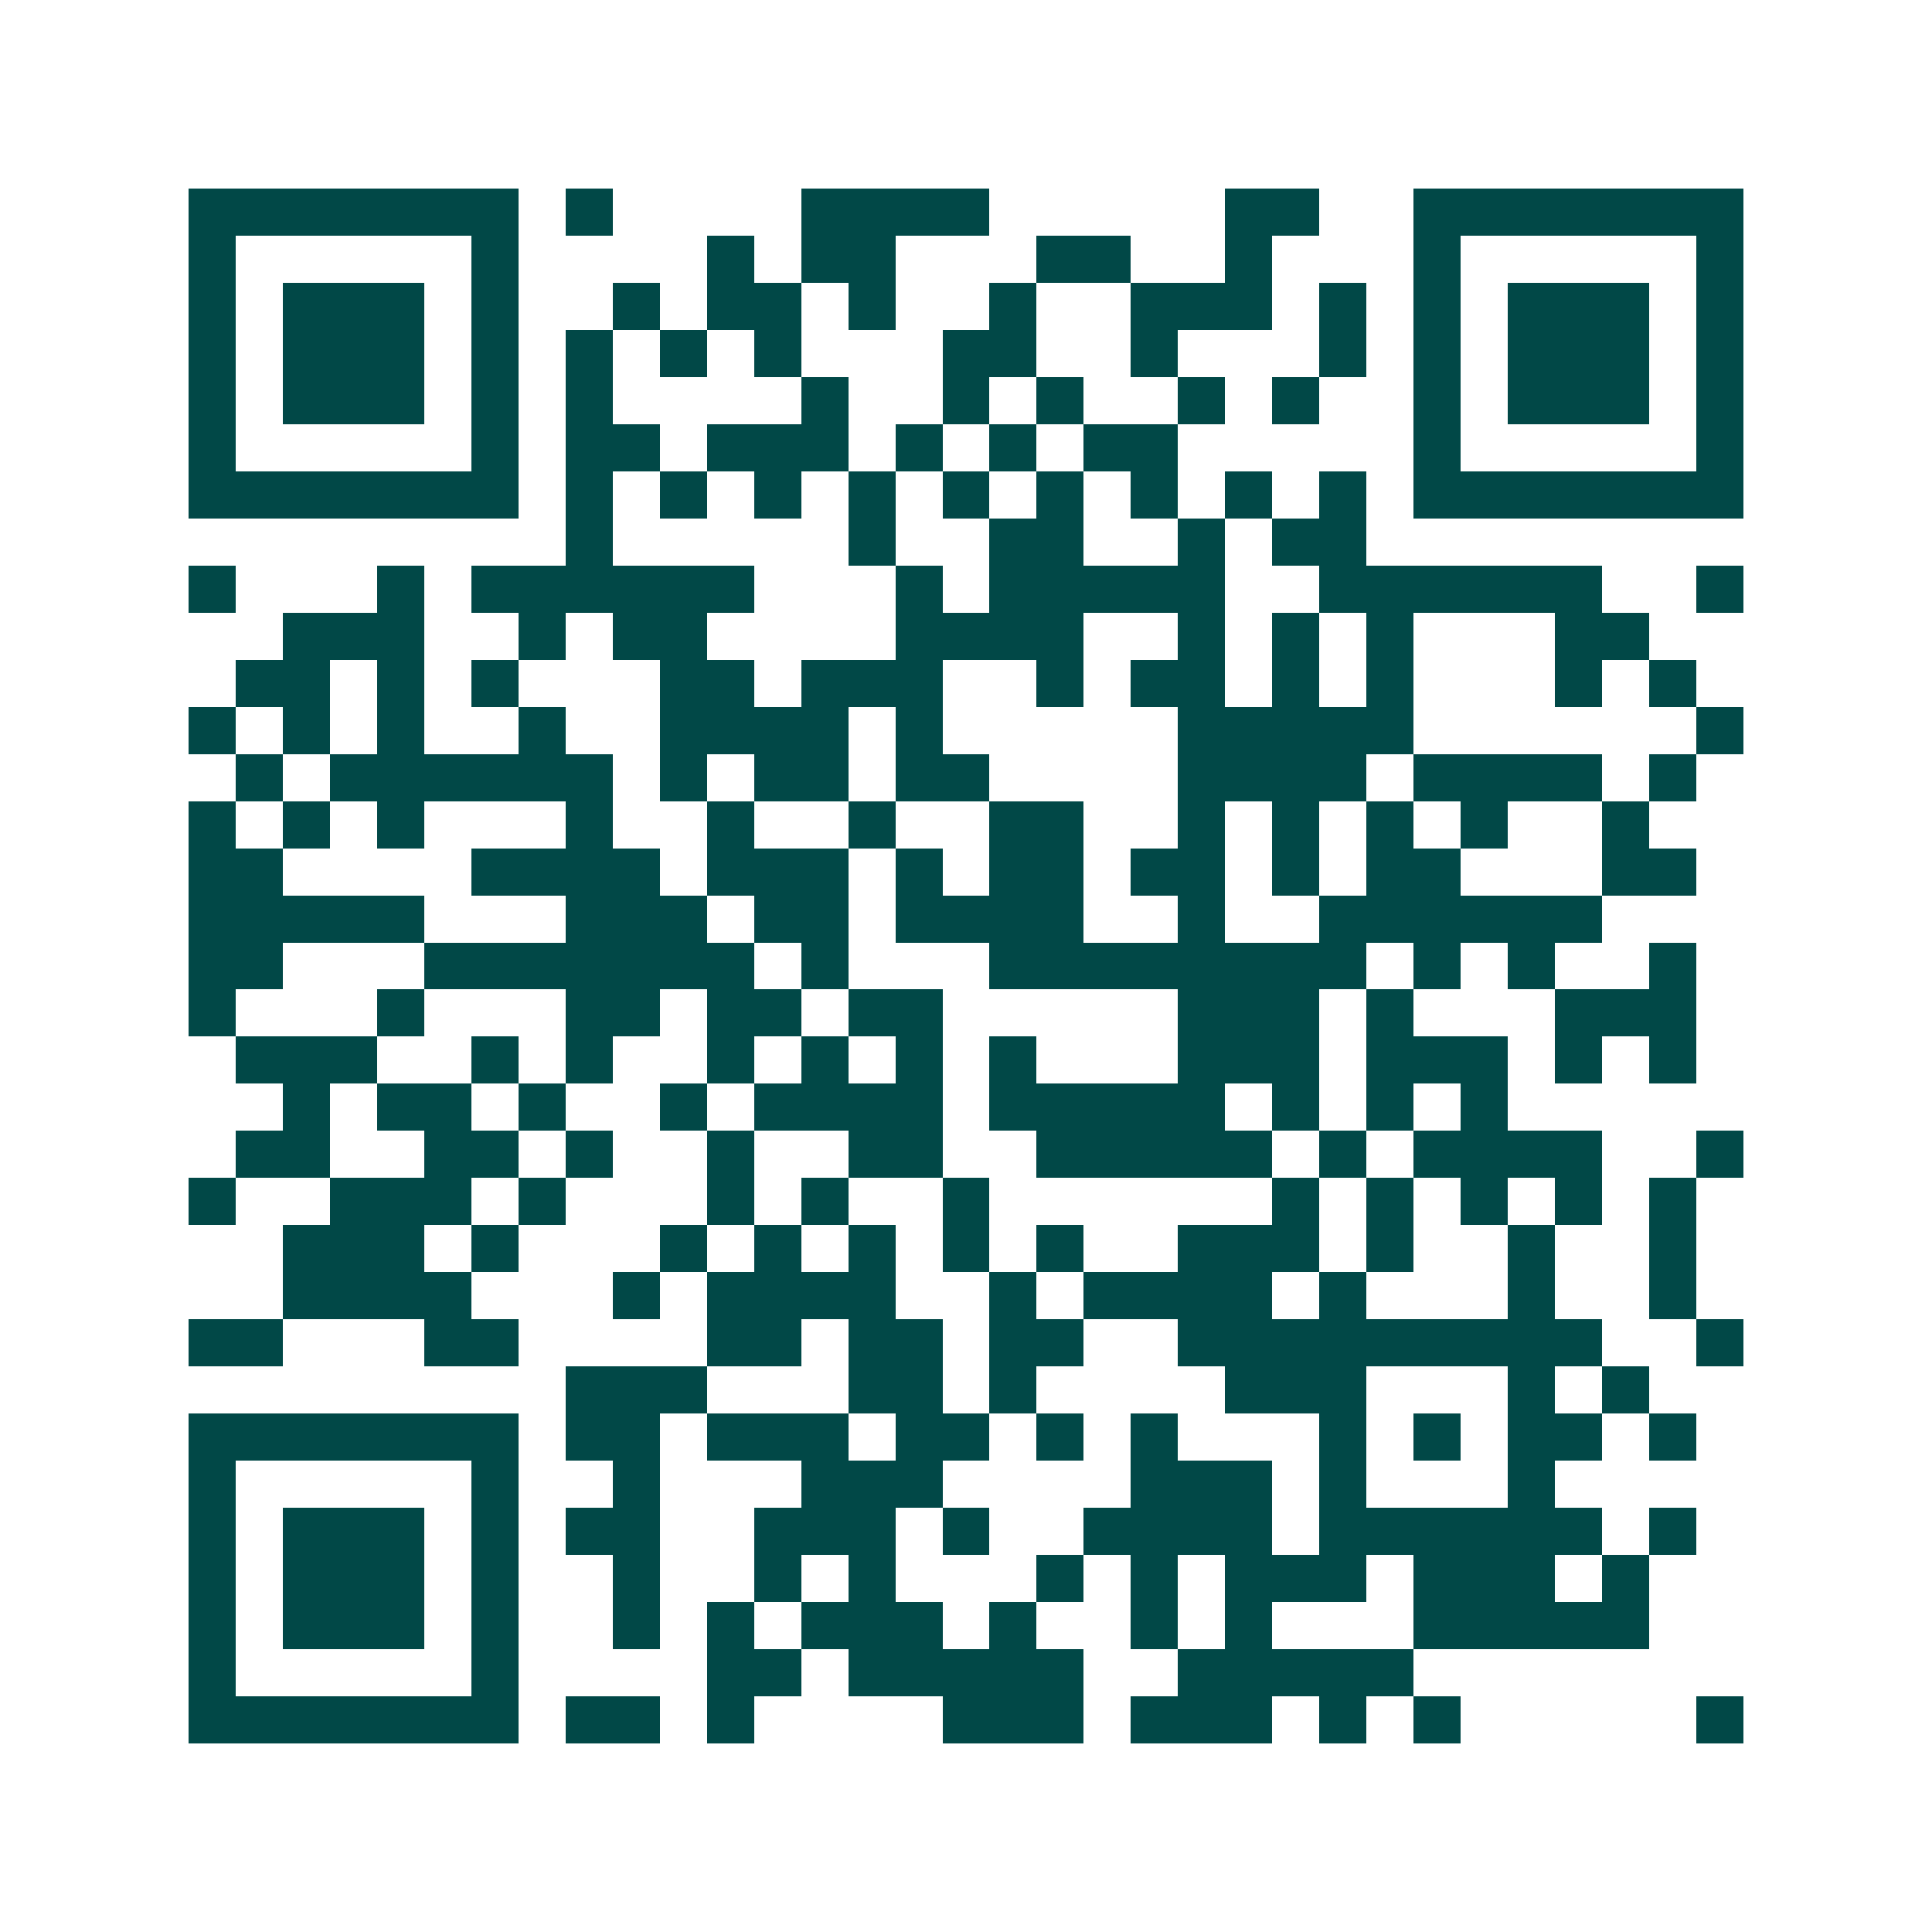 <svg xmlns="http://www.w3.org/2000/svg" width="200" height="200" viewBox="0 0 41 41" shape-rendering="crispEdges"><path fill="#ffffff" d="M0 0h41v41H0z"/><path stroke="#014847" d="M4 4.5h7m1 0h1m4 0h4m5 0h2m2 0h7M4 5.5h1m5 0h1m4 0h1m1 0h2m3 0h2m2 0h1m3 0h1m5 0h1M4 6.5h1m1 0h3m1 0h1m2 0h1m1 0h2m1 0h1m2 0h1m2 0h3m1 0h1m1 0h1m1 0h3m1 0h1M4 7.5h1m1 0h3m1 0h1m1 0h1m1 0h1m1 0h1m3 0h2m2 0h1m3 0h1m1 0h1m1 0h3m1 0h1M4 8.5h1m1 0h3m1 0h1m1 0h1m4 0h1m2 0h1m1 0h1m2 0h1m1 0h1m2 0h1m1 0h3m1 0h1M4 9.5h1m5 0h1m1 0h2m1 0h3m1 0h1m1 0h1m1 0h2m5 0h1m5 0h1M4 10.5h7m1 0h1m1 0h1m1 0h1m1 0h1m1 0h1m1 0h1m1 0h1m1 0h1m1 0h1m1 0h7M12 11.5h1m5 0h1m2 0h2m2 0h1m1 0h2M4 12.5h1m3 0h1m1 0h6m3 0h1m1 0h5m2 0h6m2 0h1M6 13.5h3m2 0h1m1 0h2m4 0h4m2 0h1m1 0h1m1 0h1m3 0h2M5 14.5h2m1 0h1m1 0h1m3 0h2m1 0h3m2 0h1m1 0h2m1 0h1m1 0h1m3 0h1m1 0h1M4 15.5h1m1 0h1m1 0h1m2 0h1m2 0h4m1 0h1m5 0h5m6 0h1M5 16.5h1m1 0h6m1 0h1m1 0h2m1 0h2m4 0h4m1 0h4m1 0h1M4 17.5h1m1 0h1m1 0h1m3 0h1m2 0h1m2 0h1m2 0h2m2 0h1m1 0h1m1 0h1m1 0h1m2 0h1M4 18.5h2m4 0h4m1 0h3m1 0h1m1 0h2m1 0h2m1 0h1m1 0h2m3 0h2M4 19.5h5m3 0h3m1 0h2m1 0h4m2 0h1m2 0h6M4 20.5h2m3 0h7m1 0h1m3 0h8m1 0h1m1 0h1m2 0h1M4 21.5h1m3 0h1m3 0h2m1 0h2m1 0h2m5 0h3m1 0h1m3 0h3M5 22.5h3m2 0h1m1 0h1m2 0h1m1 0h1m1 0h1m1 0h1m3 0h3m1 0h3m1 0h1m1 0h1M6 23.5h1m1 0h2m1 0h1m2 0h1m1 0h4m1 0h5m1 0h1m1 0h1m1 0h1M5 24.5h2m2 0h2m1 0h1m2 0h1m2 0h2m2 0h5m1 0h1m1 0h4m2 0h1M4 25.5h1m2 0h3m1 0h1m3 0h1m1 0h1m2 0h1m6 0h1m1 0h1m1 0h1m1 0h1m1 0h1M6 26.5h3m1 0h1m3 0h1m1 0h1m1 0h1m1 0h1m1 0h1m2 0h3m1 0h1m2 0h1m2 0h1M6 27.5h4m3 0h1m1 0h4m2 0h1m1 0h4m1 0h1m3 0h1m2 0h1M4 28.5h2m3 0h2m4 0h2m1 0h2m1 0h2m2 0h9m2 0h1M12 29.5h3m3 0h2m1 0h1m4 0h3m3 0h1m1 0h1M4 30.5h7m1 0h2m1 0h3m1 0h2m1 0h1m1 0h1m3 0h1m1 0h1m1 0h2m1 0h1M4 31.5h1m5 0h1m2 0h1m3 0h3m4 0h3m1 0h1m3 0h1M4 32.5h1m1 0h3m1 0h1m1 0h2m2 0h3m1 0h1m2 0h4m1 0h6m1 0h1M4 33.5h1m1 0h3m1 0h1m2 0h1m2 0h1m1 0h1m3 0h1m1 0h1m1 0h3m1 0h3m1 0h1M4 34.5h1m1 0h3m1 0h1m2 0h1m1 0h1m1 0h3m1 0h1m2 0h1m1 0h1m3 0h5M4 35.5h1m5 0h1m4 0h2m1 0h5m2 0h5M4 36.5h7m1 0h2m1 0h1m4 0h3m1 0h3m1 0h1m1 0h1m5 0h1"/></svg>
